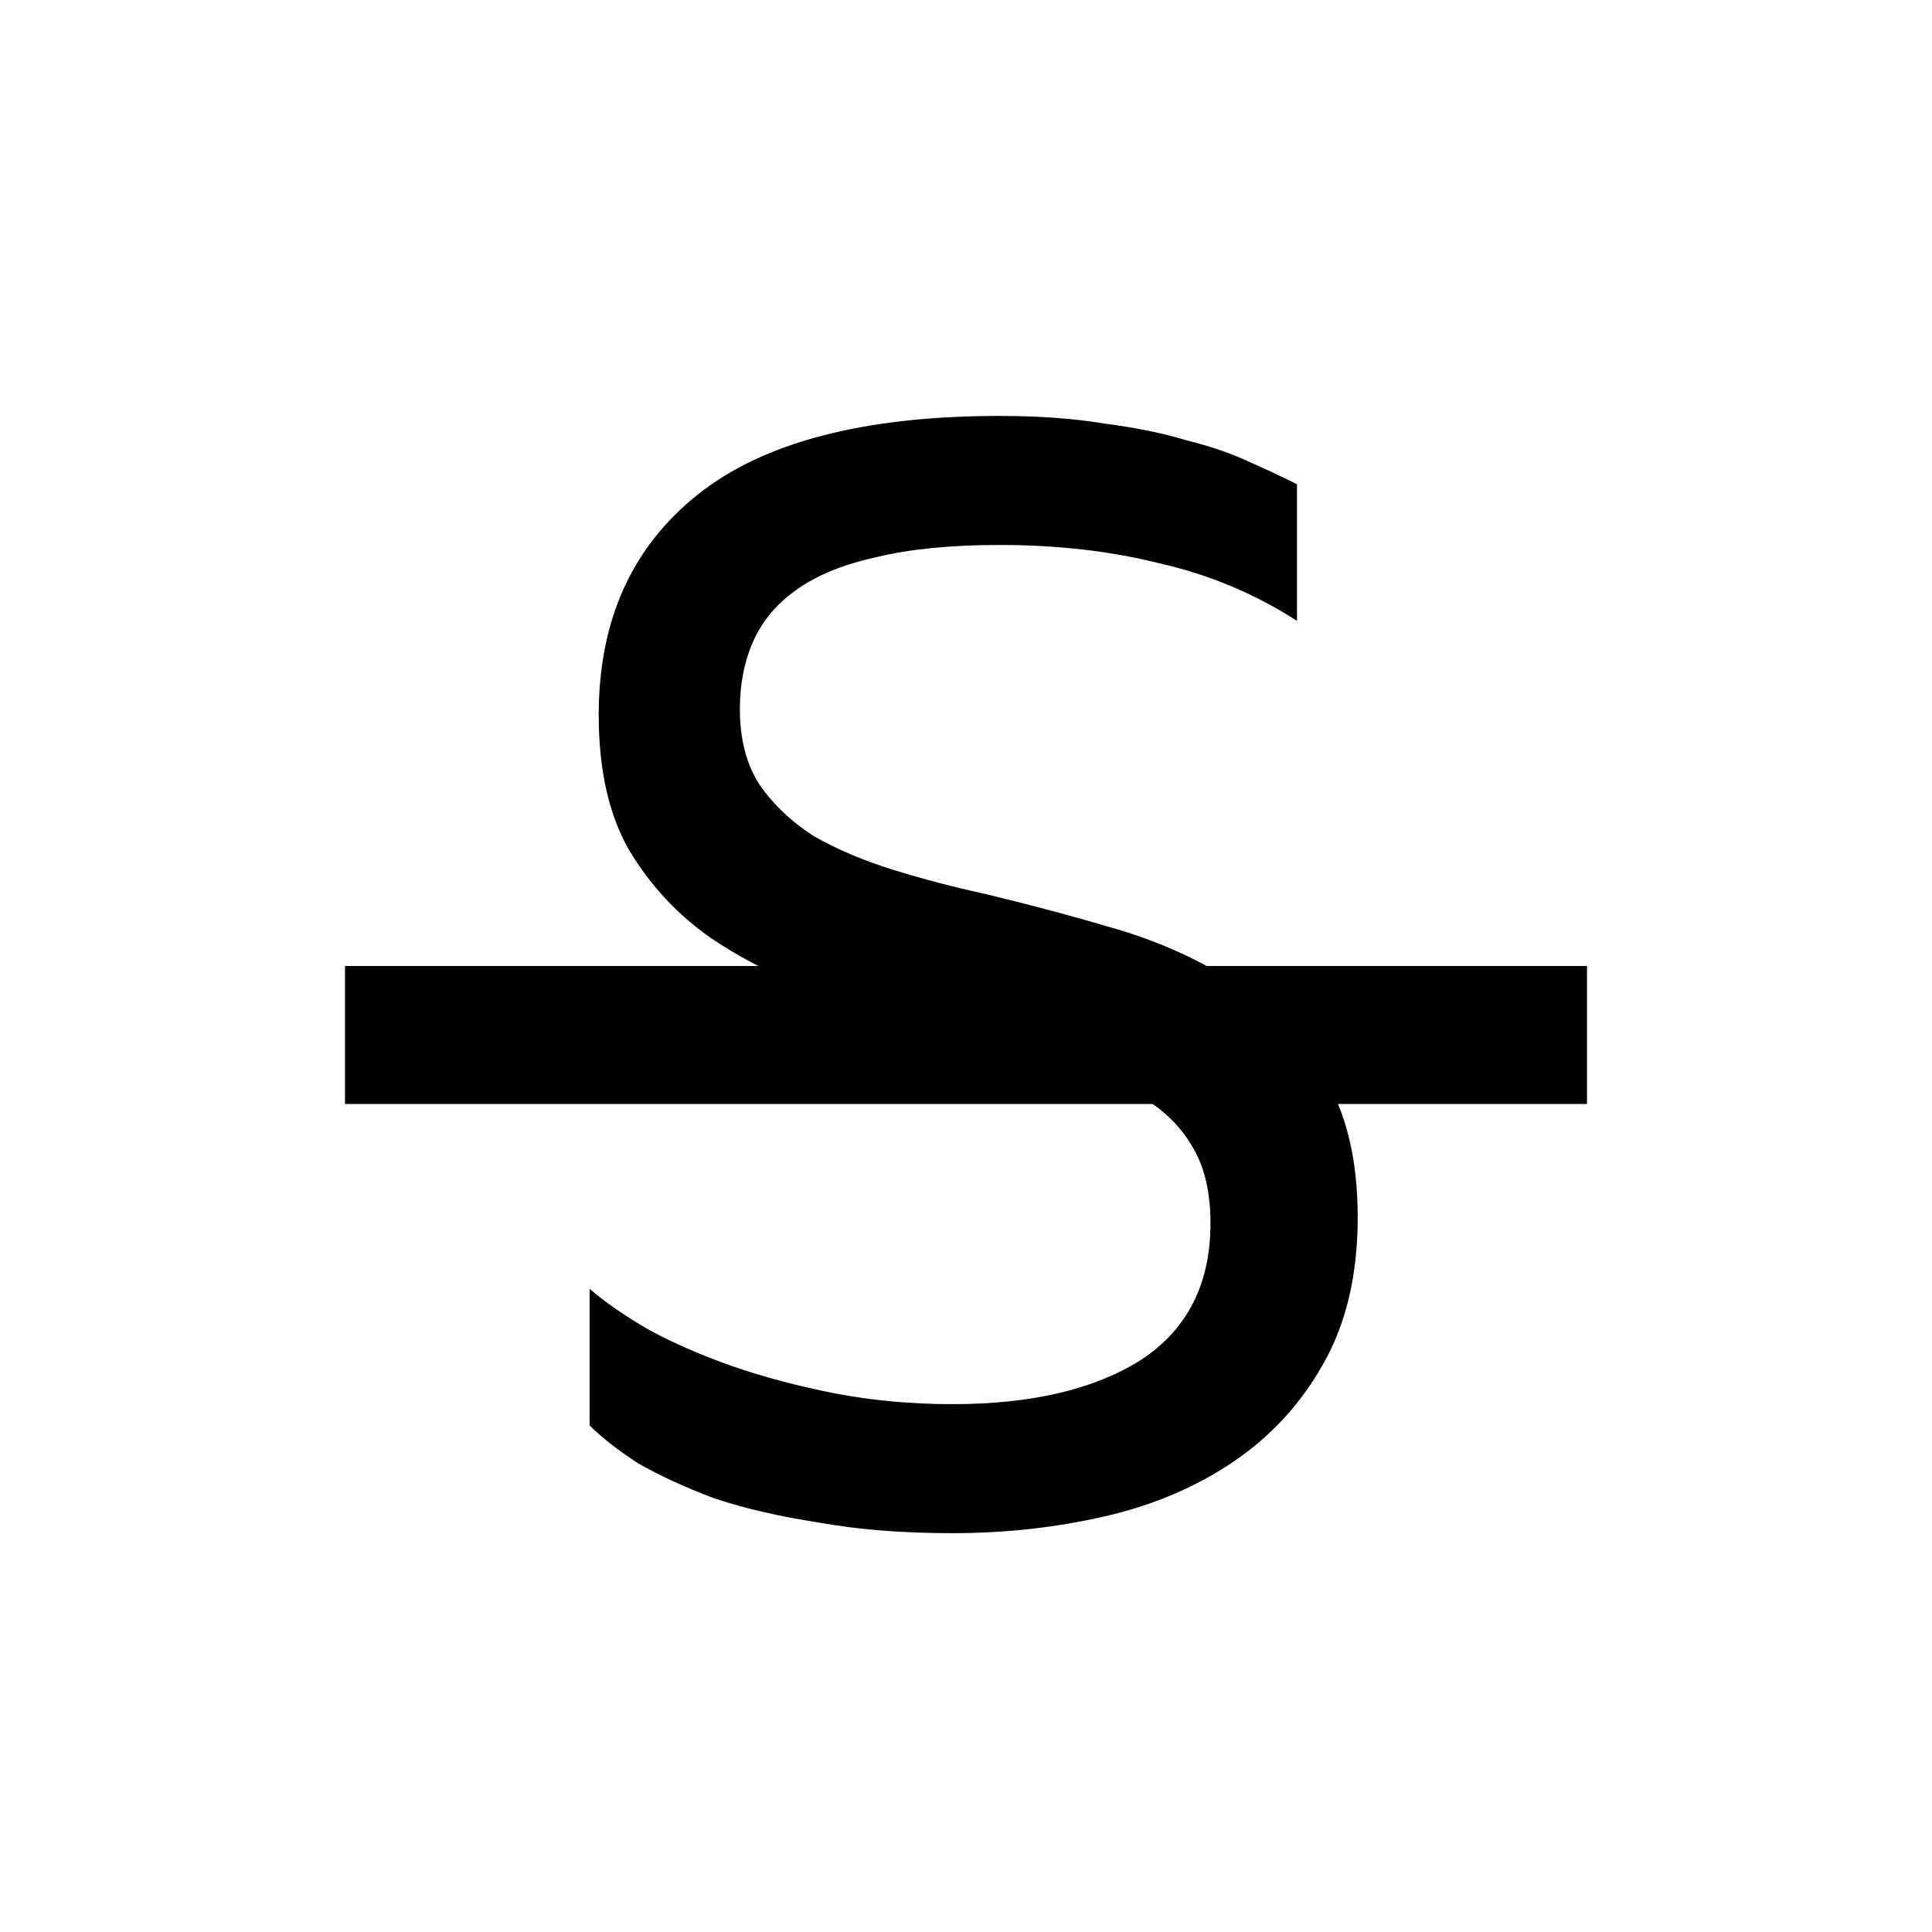 <svg width="28" height="28" viewBox="0 0 28 28" fill="none" xmlns="http://www.w3.org/2000/svg">
<path d="M13.803 22.22C13.084 22.22 12.439 22.169 11.867 22.066C11.295 21.978 10.789 21.861 10.349 21.714C9.923 21.553 9.557 21.384 9.249 21.208C8.955 21.017 8.721 20.834 8.545 20.658V18.678C8.765 18.869 9.051 19.067 9.403 19.272C9.755 19.463 10.158 19.639 10.613 19.8C11.082 19.961 11.581 20.093 12.109 20.196C12.651 20.299 13.216 20.35 13.803 20.35C14.947 20.35 15.856 20.137 16.531 19.712C17.205 19.272 17.543 18.612 17.543 17.732C17.543 17.292 17.462 16.933 17.301 16.654C17.139 16.361 16.905 16.119 16.597 15.928C16.289 15.723 15.9 15.554 15.431 15.422C14.976 15.275 14.441 15.121 13.825 14.96C13.209 14.799 12.593 14.615 11.977 14.41C11.361 14.205 10.803 13.933 10.305 13.596C9.821 13.259 9.425 12.833 9.117 12.32C8.823 11.807 8.677 11.154 8.677 10.362C8.677 8.998 9.153 7.935 10.107 7.172C11.06 6.409 12.519 6.028 14.485 6.028C15.057 6.028 15.563 6.065 16.003 6.138C16.457 6.197 16.853 6.277 17.191 6.38C17.543 6.468 17.843 6.571 18.093 6.688C18.357 6.805 18.591 6.915 18.797 7.018V8.998C18.181 8.602 17.513 8.323 16.795 8.162C16.091 7.986 15.321 7.898 14.485 7.898C13.781 7.898 13.187 7.957 12.703 8.074C12.233 8.177 11.852 8.331 11.559 8.536C11.265 8.741 11.053 8.991 10.921 9.284C10.789 9.577 10.723 9.907 10.723 10.274C10.723 10.714 10.818 11.081 11.009 11.374C11.214 11.667 11.478 11.917 11.801 12.122C12.138 12.313 12.519 12.474 12.945 12.606C13.37 12.738 13.817 12.855 14.287 12.958C14.903 13.105 15.533 13.273 16.179 13.464C16.824 13.655 17.403 13.919 17.917 14.256C18.43 14.593 18.848 15.033 19.171 15.576C19.508 16.104 19.677 16.793 19.677 17.644C19.677 18.48 19.508 19.191 19.171 19.778C18.848 20.35 18.415 20.819 17.873 21.186C17.33 21.553 16.707 21.817 16.003 21.978C15.299 22.139 14.565 22.22 13.803 22.22Z" fill="black"/>
<rect x="5" y="14" width="18" height="2" fill="black"/>
</svg>
